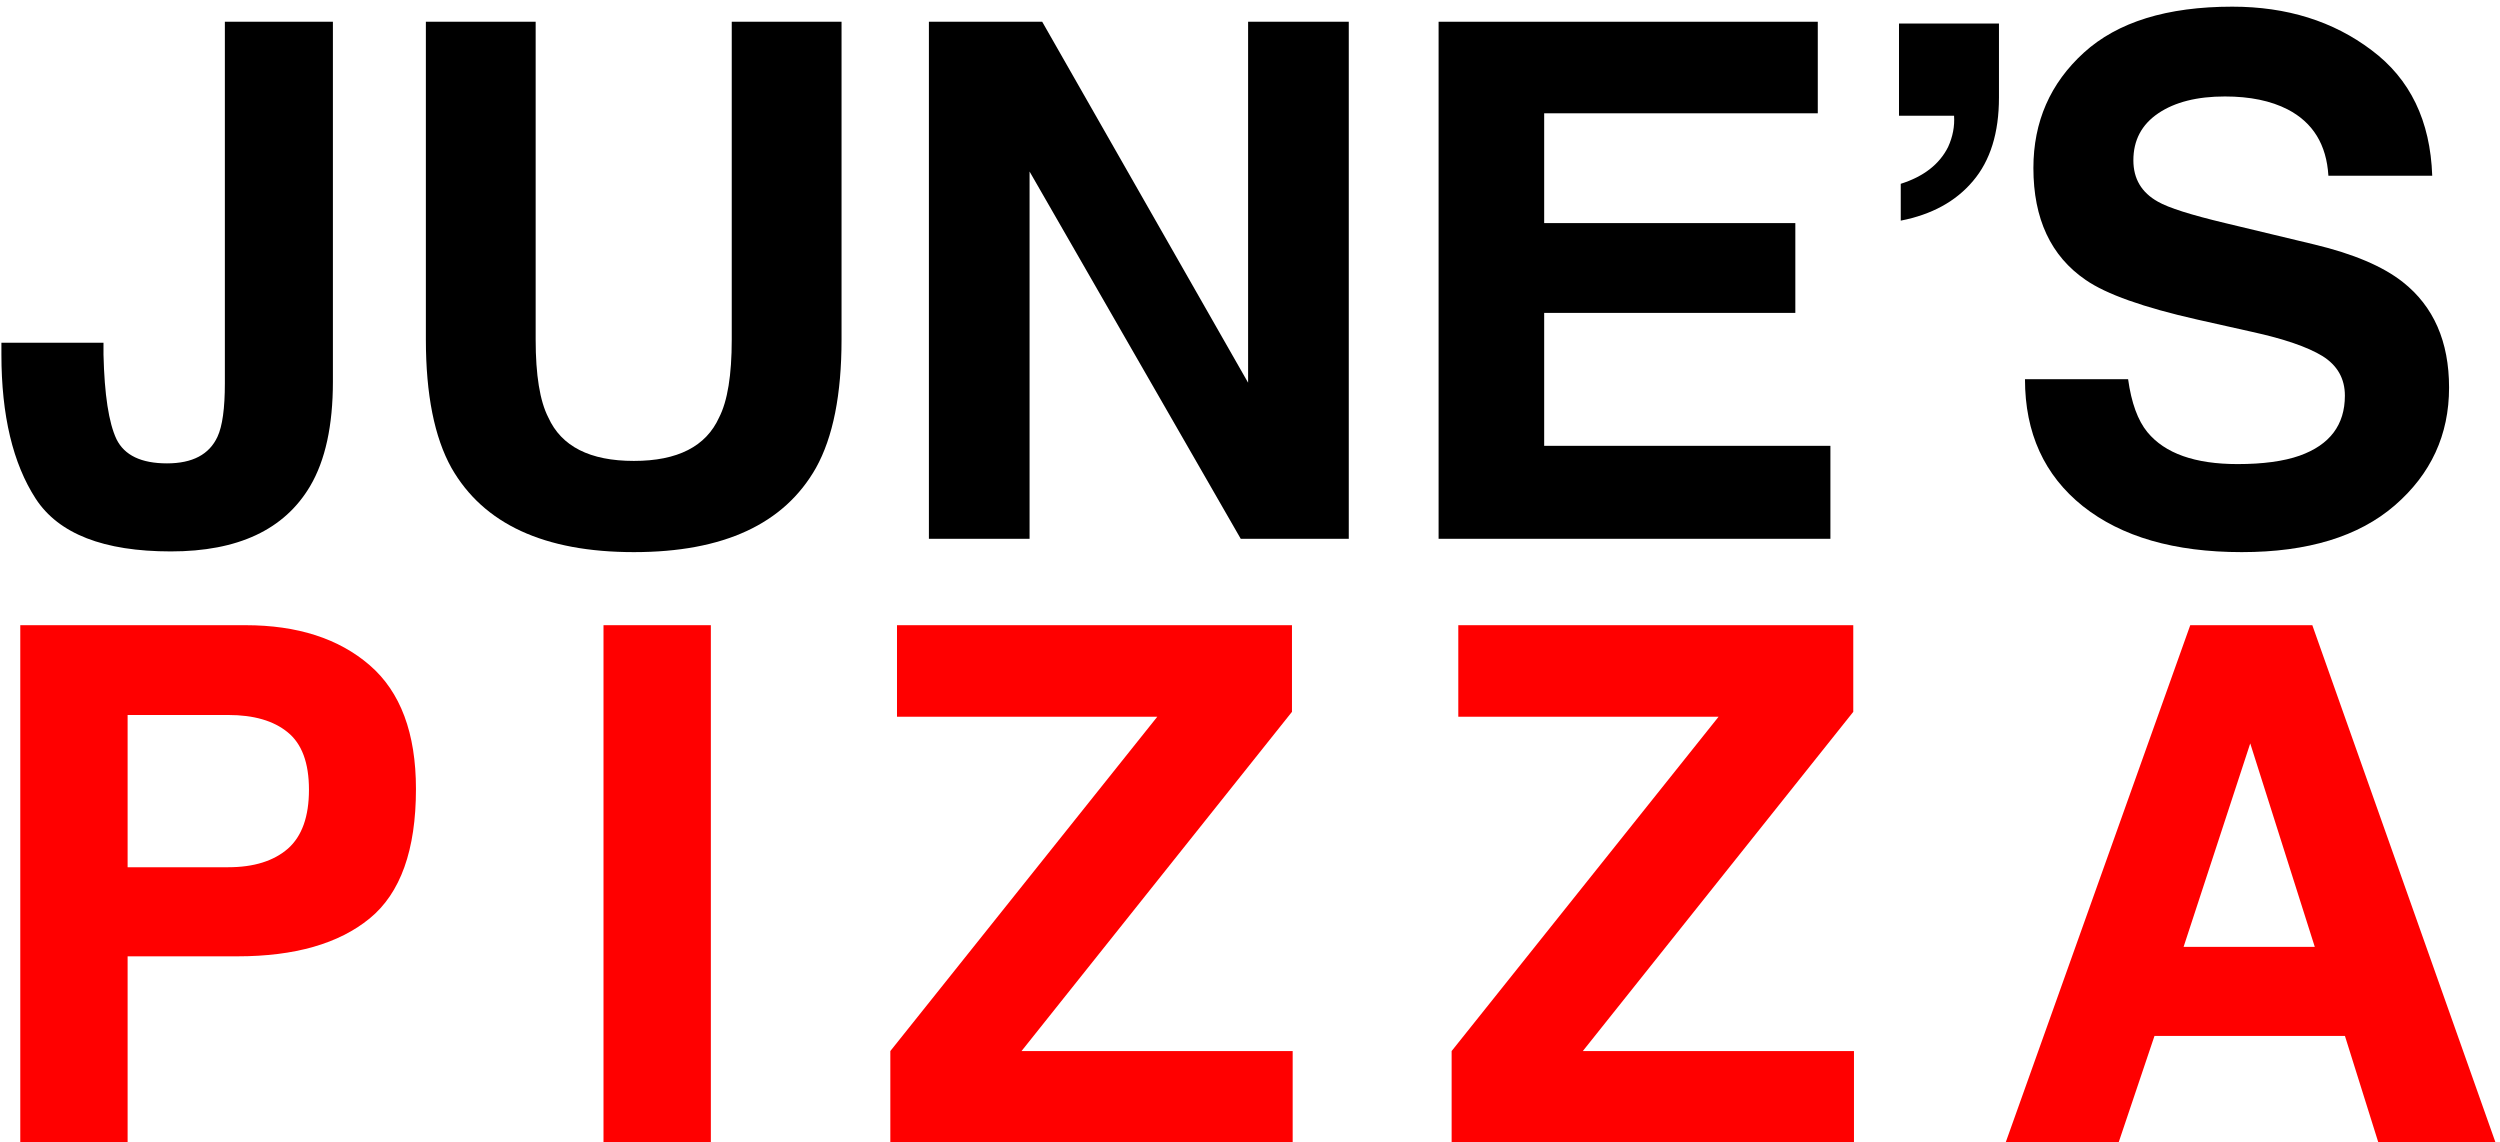<svg width="348" height="159" viewBox="0 0 348 159" fill="none" xmlns="http://www.w3.org/2000/svg">
<path d="M326.416 144.205H299.903L294.922 159H279.2L304.883 87.027H321.875L347.364 159H331.055L326.416 144.205ZM322.217 131.803L313.233 103.482L303.956 131.803H322.217Z" fill="#FF0000"/>
<path d="M258.073 159H202.067V146.305L239.225 99.772H202.995V87.027H257.975V99.088L220.329 146.305H258.073V159Z" fill="#FF0000"/>
<path d="M179.94 159H123.934V146.305L161.092 99.772H124.862V87.027H179.842V99.088L142.196 146.305H179.94V159Z" fill="#FF0000"/>
<path d="M84.008 87.027H98.95V159H84.008V87.027Z" fill="#FF0000"/>
<path d="M33.047 133.121H17.764V159H2.823V87.027H34.17C41.397 87.027 47.159 88.883 51.456 92.594C55.752 96.305 57.901 102.05 57.901 109.83C57.901 118.326 55.752 124.332 51.456 127.848C47.159 131.363 41.023 133.121 33.047 133.121ZM40.079 118.131C42.032 116.406 43.008 113.671 43.008 109.928C43.008 106.184 42.015 103.515 40.03 101.92C38.077 100.325 35.326 99.527 31.778 99.527H17.764V120.719H31.778C35.326 120.719 38.093 119.856 40.079 118.131Z" fill="#FF0000"/>
<path d="M311.467 64.6C315.015 64.6 317.896 64.209 320.109 63.428C324.309 61.93 326.408 59.147 326.408 55.078C326.408 52.702 325.367 50.863 323.283 49.56C321.2 48.291 317.928 47.168 313.469 46.191L305.852 44.482C298.365 42.79 293.189 40.95 290.324 38.965C285.474 35.645 283.049 30.453 283.049 23.389C283.049 16.943 285.393 11.588 290.08 7.324C294.768 3.06 301.652 0.928 310.734 0.928C318.319 0.928 324.781 2.946 330.119 6.982C335.49 10.986 338.306 16.813 338.566 24.463H324.113C323.853 20.134 321.965 17.057 318.449 15.234C316.105 14.03 313.192 13.428 309.709 13.428C305.835 13.428 302.743 14.209 300.432 15.771C298.12 17.334 296.965 19.515 296.965 22.314C296.965 24.886 298.104 26.807 300.383 28.076C301.848 28.922 304.973 29.915 309.758 31.055L322.16 34.033C327.596 35.335 331.698 37.077 334.465 39.258C338.762 42.643 340.91 47.542 340.91 53.955C340.91 60.531 338.387 65.999 333.342 70.361C328.329 74.691 321.232 76.856 312.053 76.856C302.678 76.856 295.305 74.723 289.934 70.459C284.562 66.162 281.877 60.27 281.877 52.783H296.232C296.688 56.071 297.583 58.529 298.918 60.156C301.359 63.118 305.542 64.6 311.467 64.6Z" fill="black"/>
<path d="M278.256 13.574C278.256 18.49 277.051 22.363 274.643 25.195C272.266 28.027 268.913 29.866 264.584 30.713V25.586C267.774 24.577 269.971 22.868 271.176 20.459C271.827 19.027 272.104 17.578 272.006 16.113H264.34V3.271H278.256V13.574Z" fill="black"/>
<path d="M249.91 43.555H214.949V62.06H254.793V75H200.252V3.027H253.035V15.771H214.949V31.055H249.91V43.555Z" fill="black"/>
<path d="M187.75 75H172.711L143.316 23.877V75H129.303V3.027H145.074L173.736 53.272V3.027H187.75V75Z" fill="black"/>
<path d="M101.859 47.266V3.027H117.143V47.266C117.143 54.915 115.954 60.872 113.578 65.137C109.151 72.949 100.704 76.856 88.236 76.856C75.769 76.856 67.305 72.949 62.846 65.137C60.469 60.872 59.281 54.915 59.281 47.266V3.027H74.564V47.266C74.564 52.214 75.15 55.827 76.322 58.105C78.145 62.142 82.117 64.16 88.236 64.16C94.324 64.16 98.279 62.142 100.102 58.105C101.273 55.827 101.859 52.214 101.859 47.266Z" fill="black"/>
<path d="M31.301 53.369V3.027H46.34V53.125C46.34 59.245 45.282 64.095 43.166 67.676C39.585 73.731 33.124 76.758 23.781 76.758C14.439 76.758 8.173 74.316 4.982 69.434C1.792 64.518 0.197 57.829 0.197 49.365V47.705H14.406V49.365C14.537 54.932 15.139 58.854 16.213 61.133C17.32 63.379 19.663 64.502 23.244 64.502C26.792 64.502 29.136 63.265 30.275 60.791C30.959 59.326 31.301 56.852 31.301 53.369Z" fill="black"/>
</svg>
